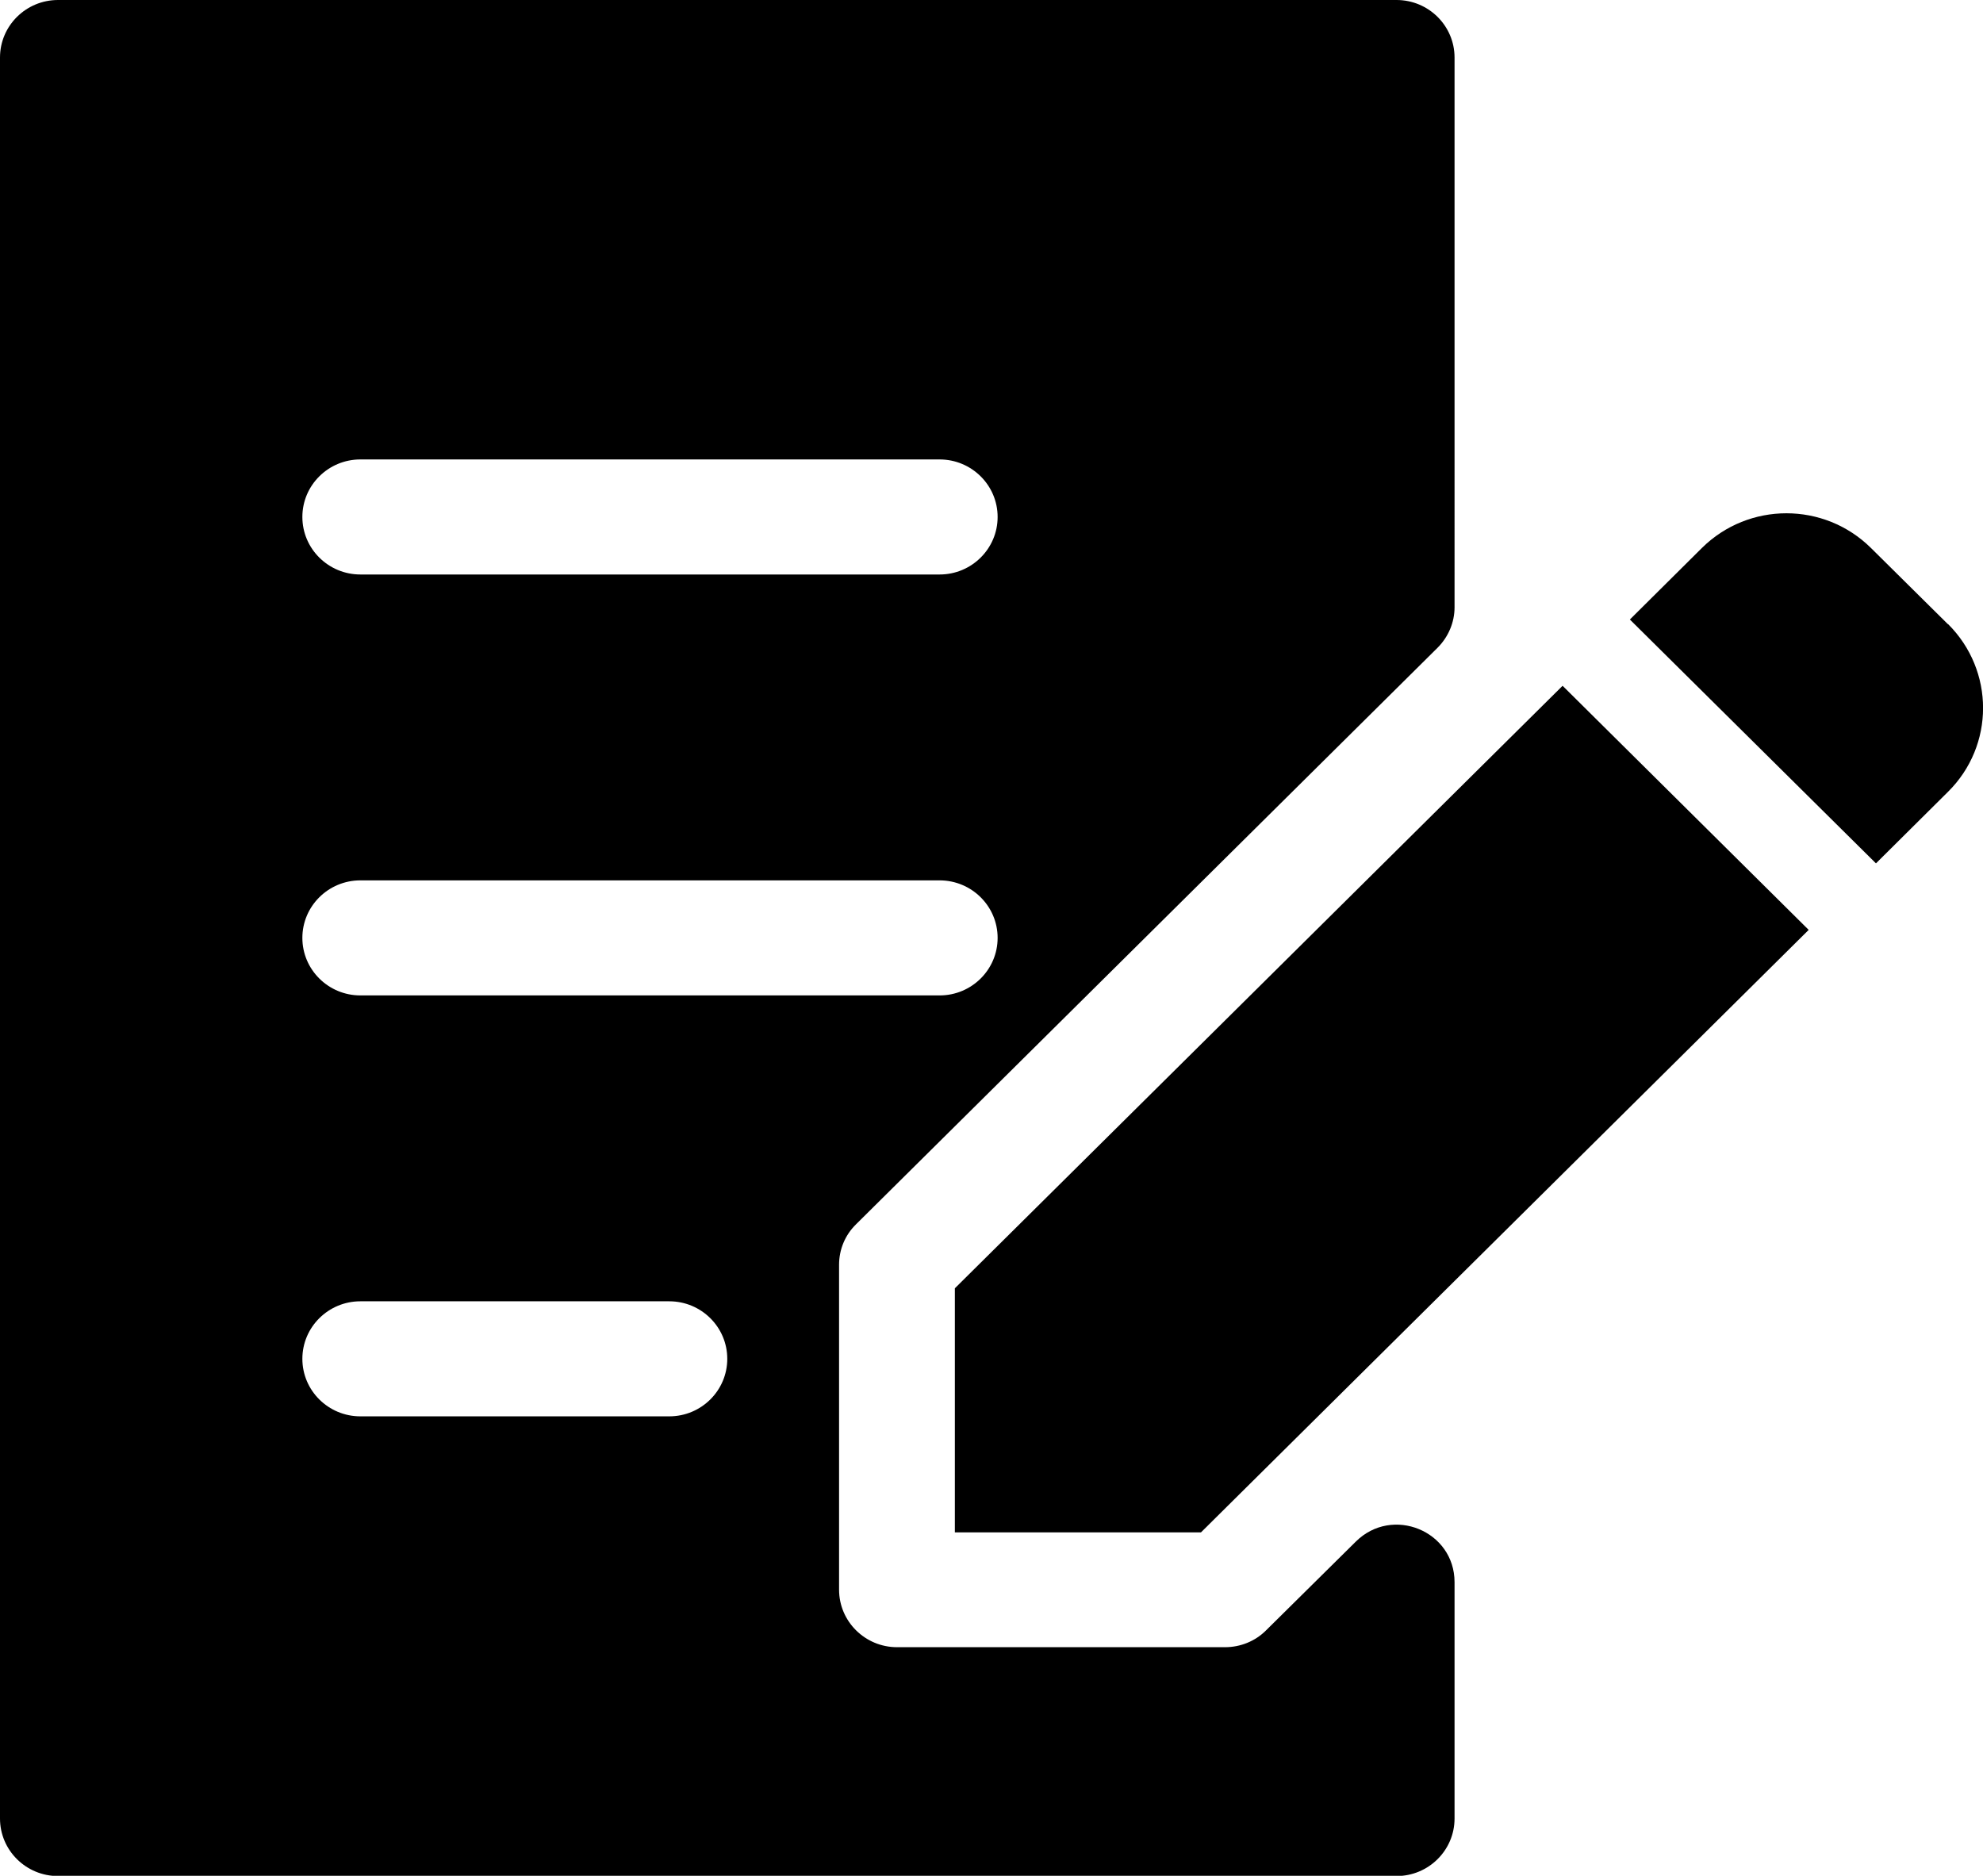 <?xml version="1.0" encoding="UTF-8"?>
<svg id="_レイヤー_2" data-name="レイヤー 2" xmlns="http://www.w3.org/2000/svg" viewBox="0 0 79.29 75">
  <g id="design">
    <g>
      <path d="M77.89,24.96l-3.08-3.05c-1.87-1.85-4.89-1.85-6.76,0l-2.88,2.86,9.84,9.75,2.88-2.86c1.87-1.85,1.87-4.85,0-6.71Z"/>
      <polygon points="38.18 51.51 38.18 61.27 48.02 61.27 72.32 37.18 62.48 27.42 38.18 51.51"/>
      <path d="M33.55,63.57v-13c0-.61.24-1.19.68-1.62l23.25-23.05c.43-.43.68-1.01.68-1.62V2.3c0-1.27-1.04-2.3-2.32-2.3H2.32C1.04,0,0,1.03,0,2.3v70.41c0,1.27,1.04,2.3,2.32,2.3h53.52c1.28,0,2.32-1.03,2.32-2.3v-9.45c0-2.05-2.49-3.07-3.95-1.62l-3.59,3.55c-.43.43-1.02.67-1.64.67h-13.11c-1.28,0-2.32-1.03-2.32-2.3ZM14.41,18.37h23.16c1.28,0,2.32,1.03,2.32,2.3h0c0,1.27-1.04,2.3-2.32,2.3H14.41c-1.28,0-2.32-1.03-2.32-2.3h0c0-1.27,1.04-2.3,2.32-2.3ZM14.41,35.2h23.16c1.28,0,2.32,1.03,2.32,2.3h0c0,1.27-1.04,2.3-2.32,2.3H14.41c-1.28,0-2.32-1.03-2.32-2.3h0c0-1.27,1.04-2.3,2.32-2.3ZM26.76,56.63h-12.35c-1.28,0-2.32-1.03-2.32-2.3h0c0-1.27,1.04-2.3,2.32-2.3h12.35c1.28,0,2.32,1.03,2.32,2.3h0c0,1.27-1.04,2.3-2.32,2.3Z"/>
    </g>
  </g>
</svg>